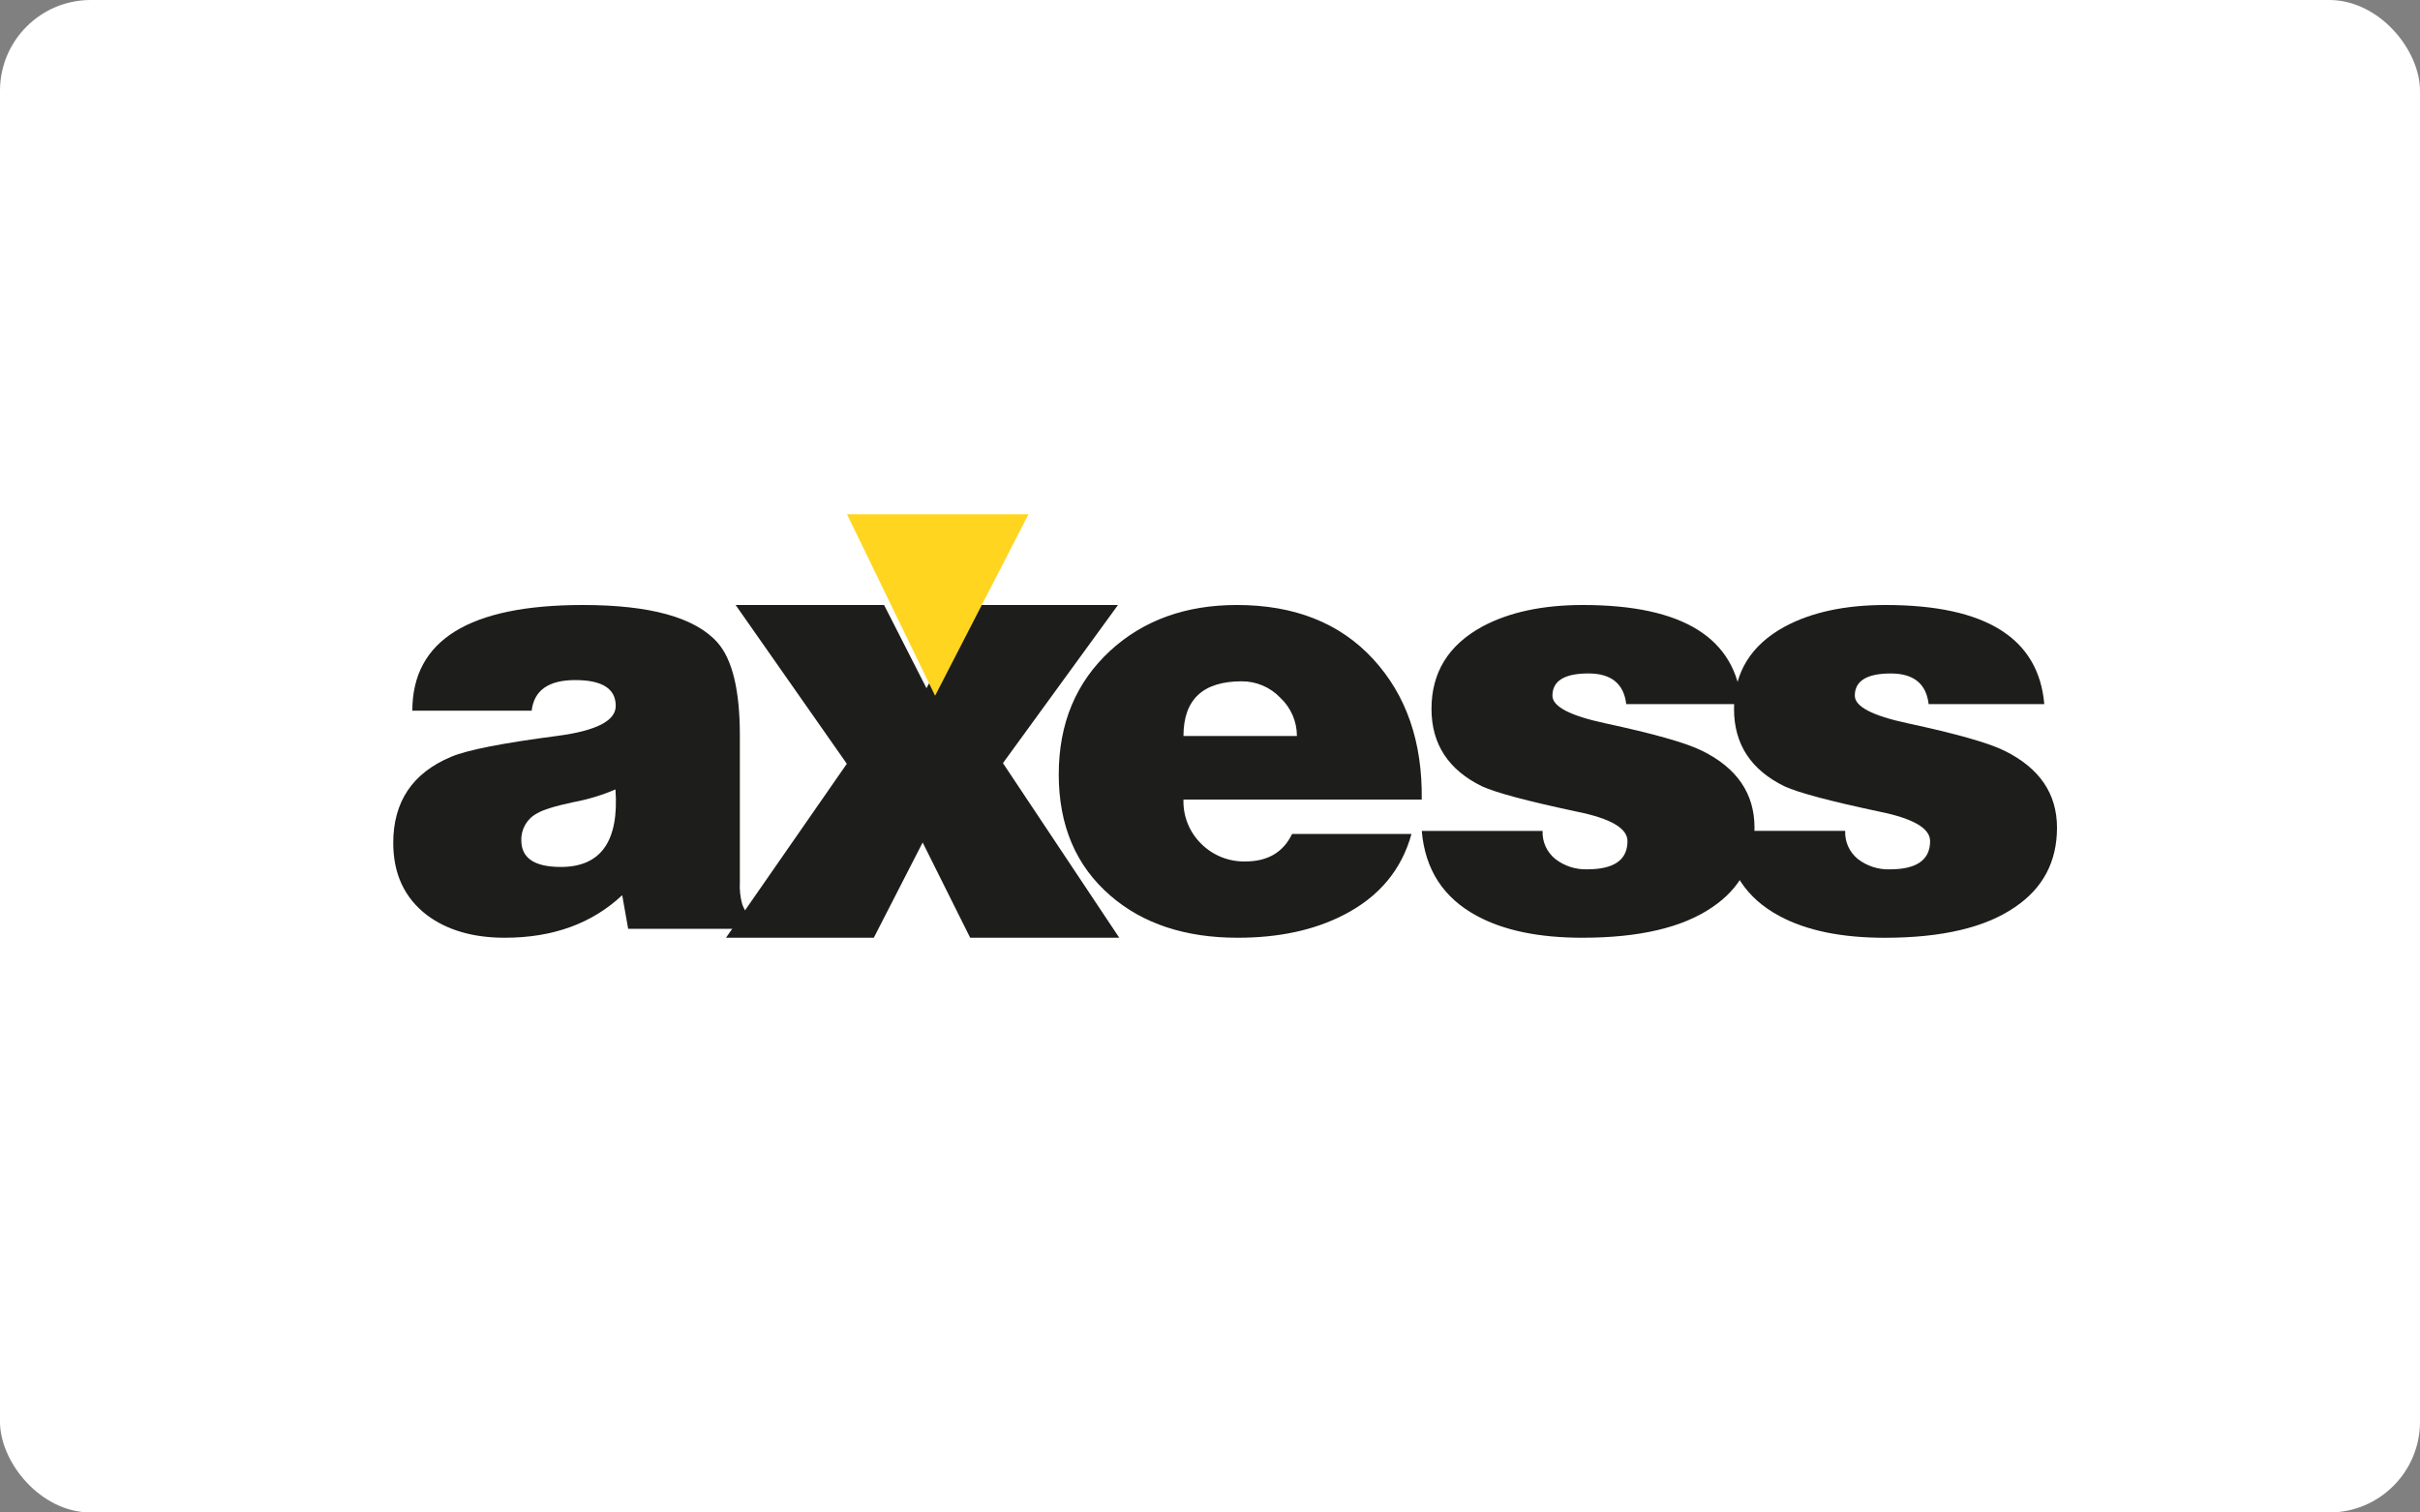 <svg xmlns="http://www.w3.org/2000/svg" width="80" height="50" viewBox="0 0 80 50">
    <rect x="0" y="0" width="80" height="50" fill="#808080" stroke="none"/>
    <g fill="none" fill-rule="evenodd">
        <g>
            <g>
                <g transform="translate(-770 -6888) translate(0 6126) translate(770 762)">
                    <rect width="80" height="50" fill="#FFF" rx="3"/>
                    <g>
                        <path fill="#1D1D1B" d="M12 13.705H7.766l-.197-1.112C6.57 13.531 5.276 14 3.686 14c-1.05 0-1.91-.251-2.58-.754C.369 12.678 0 11.885 0 10.866c0-1.364.637-2.313 1.912-2.847.526-.225 1.702-.456 3.528-.694 1.277-.17 1.915-.499 1.915-.989 0-.57-.447-.854-1.34-.854-.88 0-1.36.338-1.44 1.013H.631C.631 4.165 2.511 3 6.268 3c2.221 0 3.702.41 4.442 1.231.499.557.748 1.583.748 3.078v4.87c-.013.242.014.483.079.716.09.245.252.458.463.61v.2zM5.54 11.66c1.326 0 1.928-.855 1.806-2.563-.441.189-.902.329-1.373.417-.618.13-1.025.256-1.223.377-.329.173-.53.521-.516.895.002.582.437.874 1.305.874z" transform="translate(13 17)"/>
                        <path fill="#1D1D1B" d="M11 14L14.994 8.249 11.318 3 16.226 3 17.627 5.75 19.115 3 23.958 3 20.155 8.227 24 14 19.072 14 17.501 10.851 15.886 14 11 14z" transform="translate(13 17)"/>
                        <path fill="#1D1D1B" d="M33.999 9.433h-7.876c-.018.552.199 1.086.596 1.47.385.38.907.587 1.448.575.74 0 1.256-.303 1.547-.91h3.947c-.329 1.19-1.076 2.082-2.241 2.678-.98.504-2.148.755-3.506.754-1.732 0-3.133-.463-4.205-1.39C22.569 11.628 22 10.291 22 8.6c0-1.68.568-3.044 1.704-4.091C24.802 3.503 26.197 3 27.889 3c1.905 0 3.406.596 4.504 1.787 1.097 1.192 1.633 2.74 1.606 4.646zM26.123 7.33h3.75c0-.478-.198-.935-.546-1.261-.333-.351-.796-.549-1.28-.546-1.282 0-1.924.602-1.924 1.807zM34 10.468h3.995c-.017.359.14.705.424.932.299.23.67.35 1.05.338.889 0 1.333-.311 1.332-.934 0-.423-.558-.748-1.675-.973-1.63-.347-2.672-.625-3.128-.834-1.116-.543-1.675-1.397-1.676-2.562 0-1.204.559-2.11 1.676-2.72.887-.477 1.998-.715 3.33-.715 3.31 0 5.059 1.092 5.247 3.276H40.76c-.08-.675-.498-1.013-1.25-1.013-.793 0-1.19.245-1.19.735 0 .358.578.661 1.735.91 1.616.347 2.686.65 3.209.91C44.421 8.387 45 9.234 45 10.36s-.465 2.002-1.394 2.63c-.981.673-2.414 1.01-4.299 1.01-1.426 0-2.583-.238-3.47-.715-1.117-.595-1.729-1.535-1.837-2.82v.003z" transform="translate(13 17)"/>
                        <path fill="#1D1D1B" d="M44 10.467h3.998c-.017.36.14.706.423.934.3.23.671.35 1.051.338.888 0 1.333-.311 1.333-.934 0-.424-.56-.748-1.676-.974-1.629-.346-2.672-.624-3.13-.833-1.118-.544-1.676-1.398-1.676-2.563 0-1.204.558-2.11 1.676-2.72C46.887 3.238 47.998 3 49.33 3c3.31 0 5.06 1.092 5.25 3.277h-3.823c-.08-.676-.498-1.013-1.251-1.013-.793 0-1.19.245-1.19.734 0 .358.579.662 1.737.91 1.615.347 2.685.65 3.21.91C54.421 8.389 55 9.236 55 10.362c0 1.126-.465 2.002-1.394 2.629-.982.673-2.415 1.01-4.3 1.01-1.428 0-2.586-.238-3.474-.715-1.116-.594-1.727-1.533-1.832-2.818z" transform="translate(13 17)"/>
                        <path fill="#FFD520" d="M15 0L17.912 6 21 0 15 0z" transform="translate(13 17)"/>
                    </g>
                </g>
            </g>
        </g>
    </g>
</svg>

